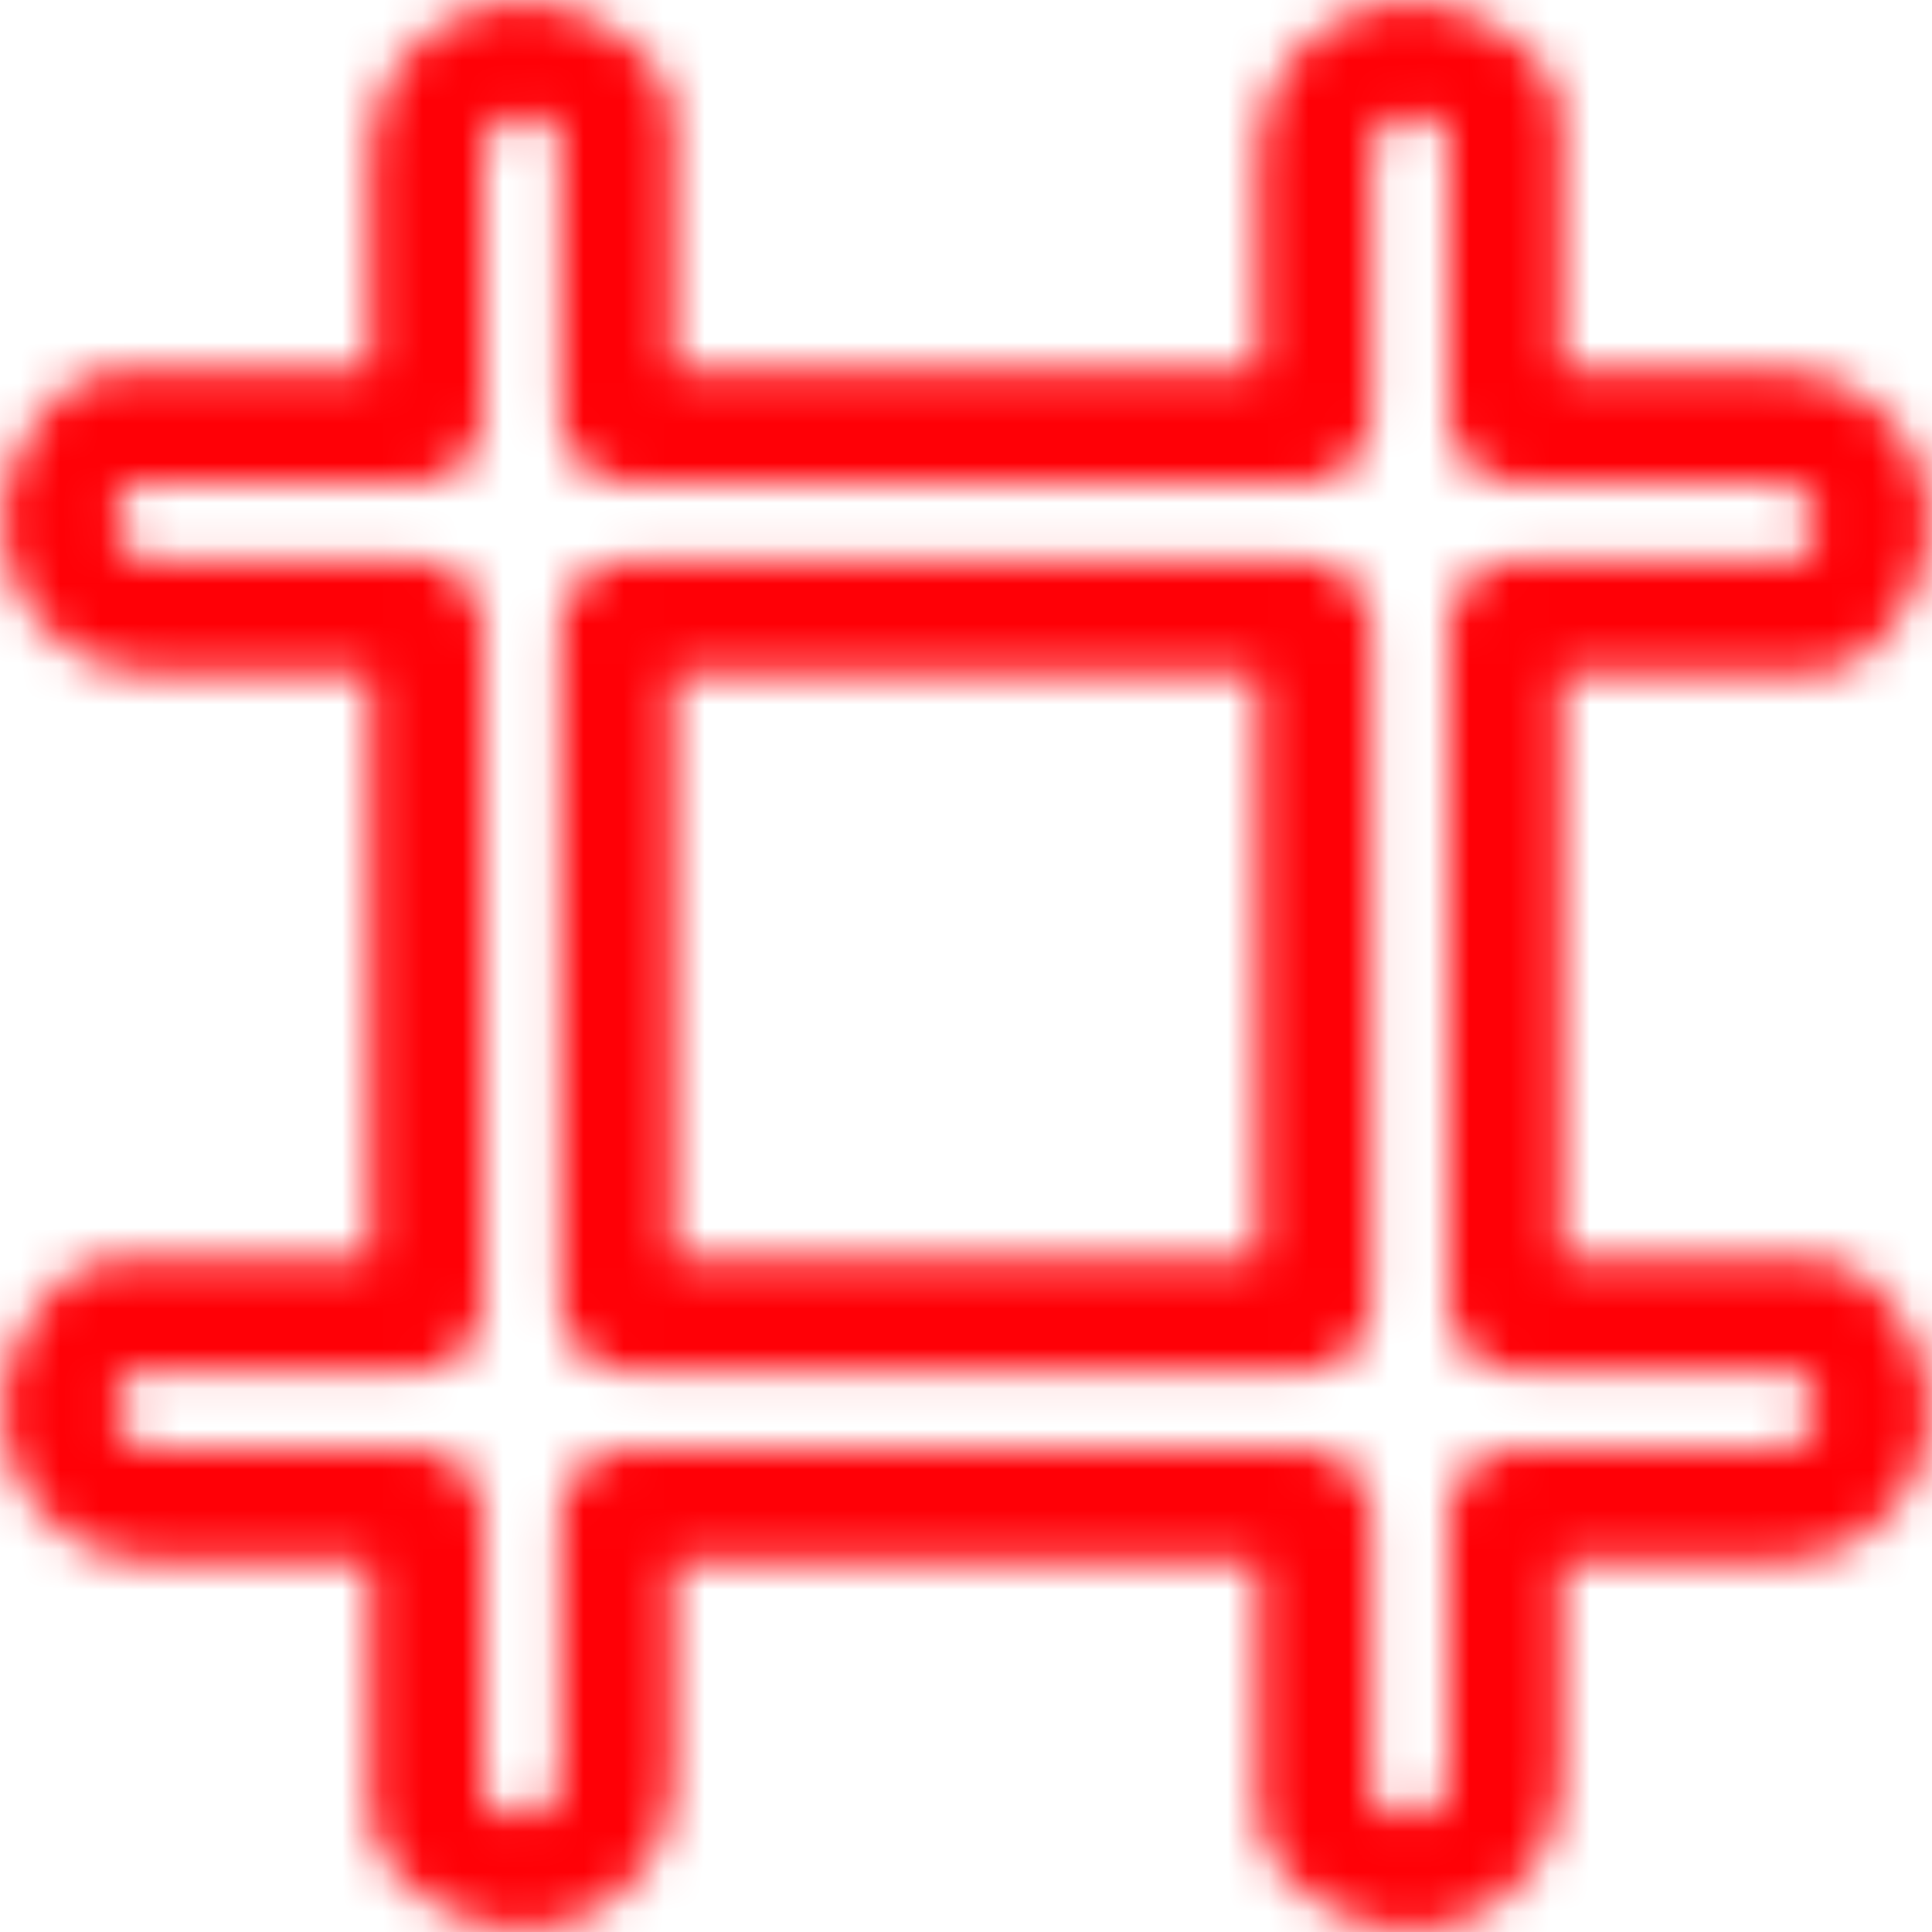 <?xml version="1.0" encoding="UTF-8"?>
<svg width="48px" height="48px" viewBox="0 0 48 48" version="1.1" xmlns="http://www.w3.org/2000/svg" xmlns:xlink="http://www.w3.org/1999/xlink">
    <!-- Generator: Sketch 57.1 (83088) - https://sketch.com -->
    <title>iconIcons/005-hashtag</title>
    <desc>Created with Sketch.</desc>
    <defs>
        <path d="M35.025,47.953 C33.956,47.953 32.879,47.497 31.967,46.624 C31.534,46.208 31.253,45.55 31.253,44.949 L31.253,38.803 L16.74,38.803 L16.74,44.177 C16.74,45.691 15.84,47.053 14.447,47.648 C12.943,48.289 11.246,47.906 9.908,46.624 C9.474,46.208 9.193,45.55 9.193,44.949 L9.193,38.803 L3.823,38.803 C2.309,38.803 0.947,37.903 0.352,36.51 C-0.289,35.007 0.093,33.31 1.376,31.971 C1.792,31.537 2.449,31.257 3.051,31.257 L9.193,31.257 L9.193,16.743 L3.823,16.743 C2.309,16.743 0.947,15.843 0.352,14.45 C-0.289,12.947 0.093,11.25 1.376,9.911 C1.792,9.477 2.449,9.197 3.051,9.197 L9.193,9.197 L9.193,3.823 C9.193,2.309 10.093,0.946 11.486,0.352 C12.99,-0.289 14.687,0.094 16.025,1.376 C16.459,1.792 16.74,2.45 16.74,3.051 L16.74,9.197 L31.253,9.197 L31.253,3.823 C31.253,2.309 32.154,0.946 33.546,0.352 C35.05,-0.289 36.747,0.094 38.085,1.376 C38.519,1.792 38.799,2.449 38.799,3.051 L38.799,9.197 L44.177,9.197 C45.691,9.197 47.053,10.097 47.648,11.49 C48.289,12.993 47.906,14.69 46.624,16.029 C46.208,16.463 45.55,16.743 44.949,16.743 L38.799,16.743 L38.799,31.257 L44.949,31.257 C45.55,31.257 46.208,31.537 46.624,31.971 C47.906,33.31 48.289,35.007 47.648,36.51 C47.053,37.903 45.691,38.803 44.177,38.803 L38.799,38.803 L38.799,44.177 C38.799,45.691 37.899,47.053 36.507,47.648 C36.026,47.853 35.526,47.953 35.025,47.953 Z M34.061,44.731 C34.528,45.119 35,45.238 35.405,45.065 C35.761,44.913 35.992,44.564 35.992,44.177 L35.992,37.642 C35.992,36.734 36.73,35.995 37.639,35.995 L44.177,35.995 C44.564,35.995 44.913,35.765 45.065,35.408 C45.238,35.003 45.119,34.531 44.731,34.065 L37.639,34.065 C36.73,34.065 35.992,33.326 35.992,32.418 L35.992,15.582 C35.992,14.674 36.73,13.935 37.639,13.935 L44.731,13.935 C45.119,13.469 45.238,12.997 45.065,12.592 C44.913,12.235 44.564,12.005 44.177,12.005 L37.639,12.005 C36.73,12.005 35.992,11.266 35.992,10.358 L35.992,3.269 C35.525,2.881 35.053,2.762 34.648,2.935 C34.292,3.087 34.061,3.436 34.061,3.823 L34.061,10.358 C34.061,11.266 33.322,12.005 32.414,12.005 L15.578,12.005 C14.67,12.005 13.932,11.266 13.932,10.358 L13.932,3.269 C13.465,2.881 12.993,2.762 12.588,2.935 C12.231,3.087 12.001,3.436 12.001,3.823 L12.001,10.358 C12.001,11.266 11.262,12.005 10.355,12.005 L3.269,12.005 C2.88,12.472 2.762,12.943 2.935,13.348 C3.087,13.705 3.436,13.935 3.823,13.935 L10.355,13.935 C11.262,13.935 12.001,14.674 12.001,15.582 L12.001,32.418 C12.001,33.326 11.262,34.065 10.355,34.065 L3.269,34.065 C2.88,34.532 2.762,35.004 2.935,35.408 C3.087,35.765 3.436,35.996 3.823,35.996 L10.355,35.996 C11.262,35.996 12.001,36.734 12.001,37.642 L12.001,44.731 C12.468,45.12 12.94,45.238 13.345,45.065 C13.701,44.913 13.932,44.564 13.932,44.177 L13.932,37.642 C13.932,36.734 14.671,35.996 15.579,35.996 L32.414,35.996 C33.322,35.996 34.061,36.734 34.061,37.642 L34.061,44.731 Z M32.414,34.065 L15.578,34.065 C14.67,34.065 13.932,33.326 13.932,32.418 L13.932,15.582 C13.932,14.674 14.67,13.935 15.578,13.935 L32.414,13.935 C33.322,13.935 34.061,14.674 34.061,15.582 L34.061,32.418 C34.061,33.326 33.322,34.065 32.414,34.065 Z M16.74,31.257 L31.253,31.257 L31.253,16.743 L16.74,16.743 L16.74,31.257 Z" id="path-1"></path>
    </defs>
    <g id="Icons/005-hashtag" stroke="none" stroke-width="1" fill="none" fill-rule="evenodd">
        <mask id="mask-2" fill="white">
            <use xlink:href="#path-1"></use>
        </mask>
        <g fill-rule="nonzero"></g>
        <g id="Colors/Pattern_1" mask="url(#mask-2)" fill="#FF0006">
            <rect id="Rectangle" x="0" y="0" width="48" height="48"></rect>
        </g>
    </g>
</svg>